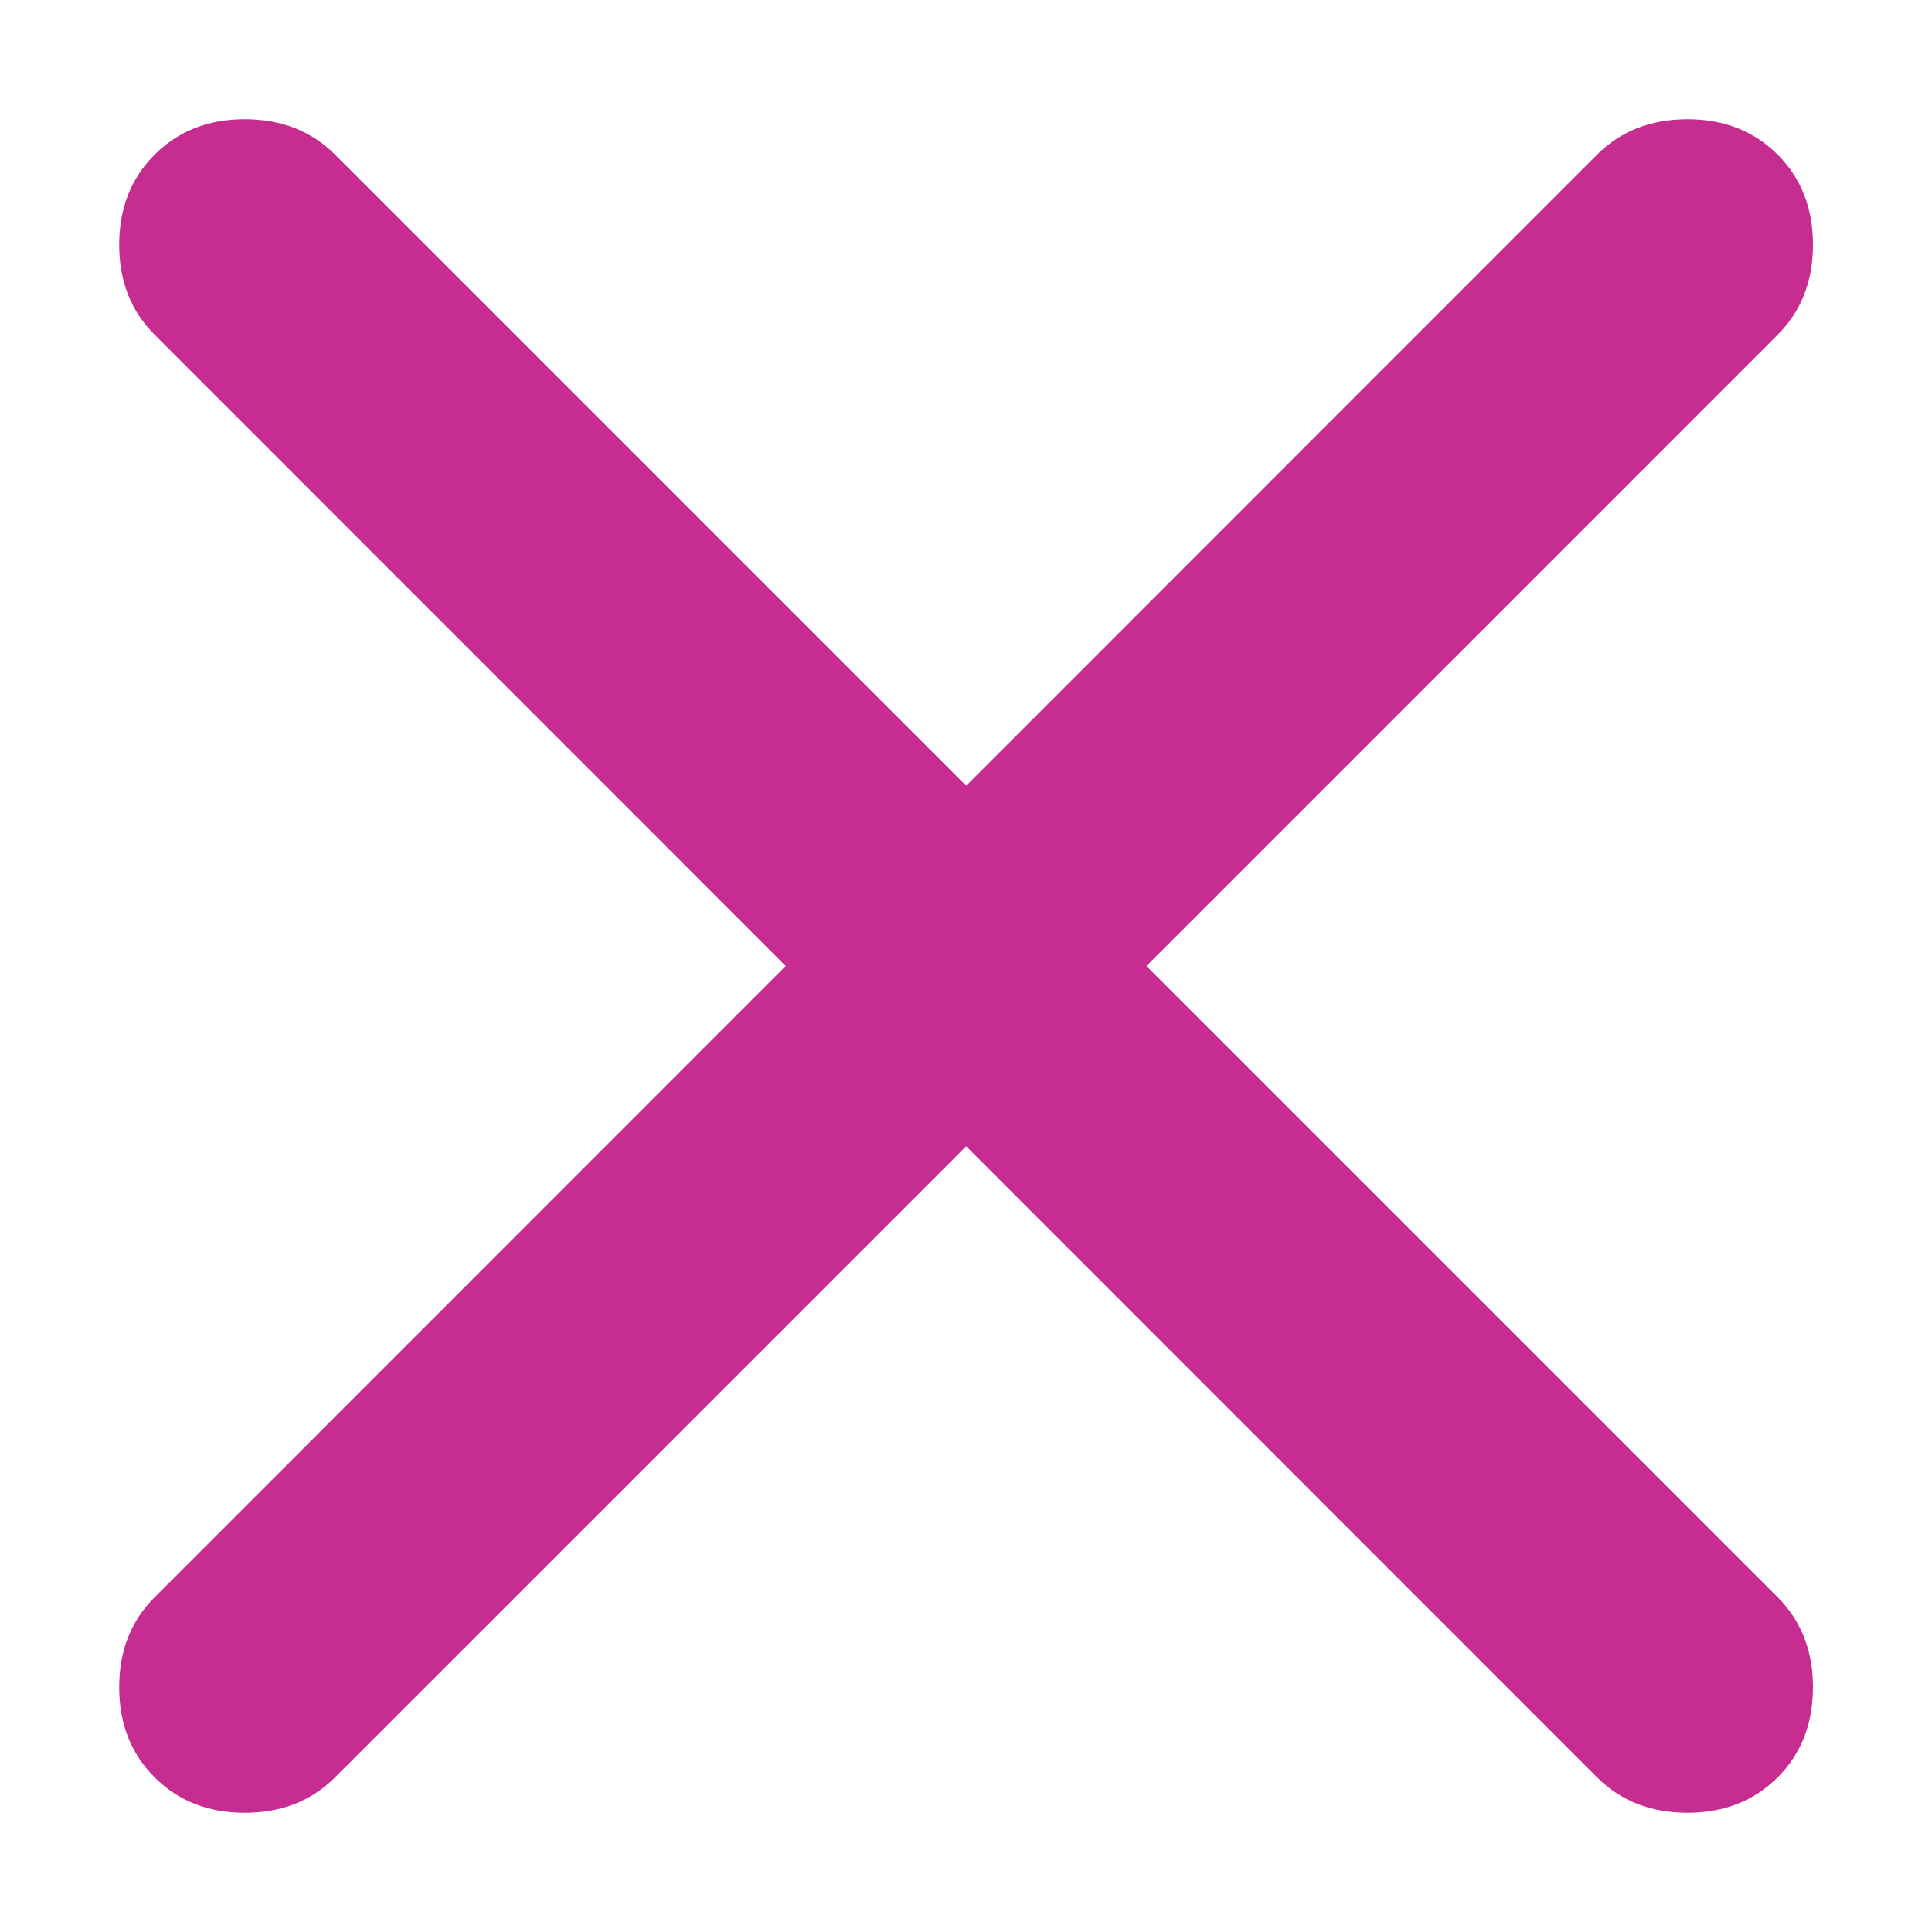 <svg width="10" height="10" viewBox="0 0 10 10" fill="none" xmlns="http://www.w3.org/2000/svg">
<path d="M5.001 5.933L1.734 9.2C1.612 9.322 1.456 9.383 1.267 9.383C1.078 9.383 0.923 9.322 0.801 9.2C0.678 9.078 0.617 8.922 0.617 8.733C0.617 8.544 0.678 8.389 0.801 8.267L4.067 5L0.801 1.733C0.678 1.611 0.617 1.456 0.617 1.267C0.617 1.078 0.678 0.922 0.801 0.8C0.923 0.678 1.078 0.617 1.267 0.617C1.456 0.617 1.612 0.678 1.734 0.8L5.001 4.067L8.267 0.8C8.389 0.678 8.545 0.617 8.734 0.617C8.923 0.617 9.078 0.678 9.201 0.8C9.323 0.922 9.384 1.078 9.384 1.267C9.384 1.456 9.323 1.611 9.201 1.733L5.934 5L9.201 8.267C9.323 8.389 9.384 8.544 9.384 8.733C9.384 8.922 9.323 9.078 9.201 9.2C9.078 9.322 8.923 9.383 8.734 9.383C8.545 9.383 8.389 9.322 8.267 9.2L5.001 5.933Z" fill="#C72C91"/>
</svg>
